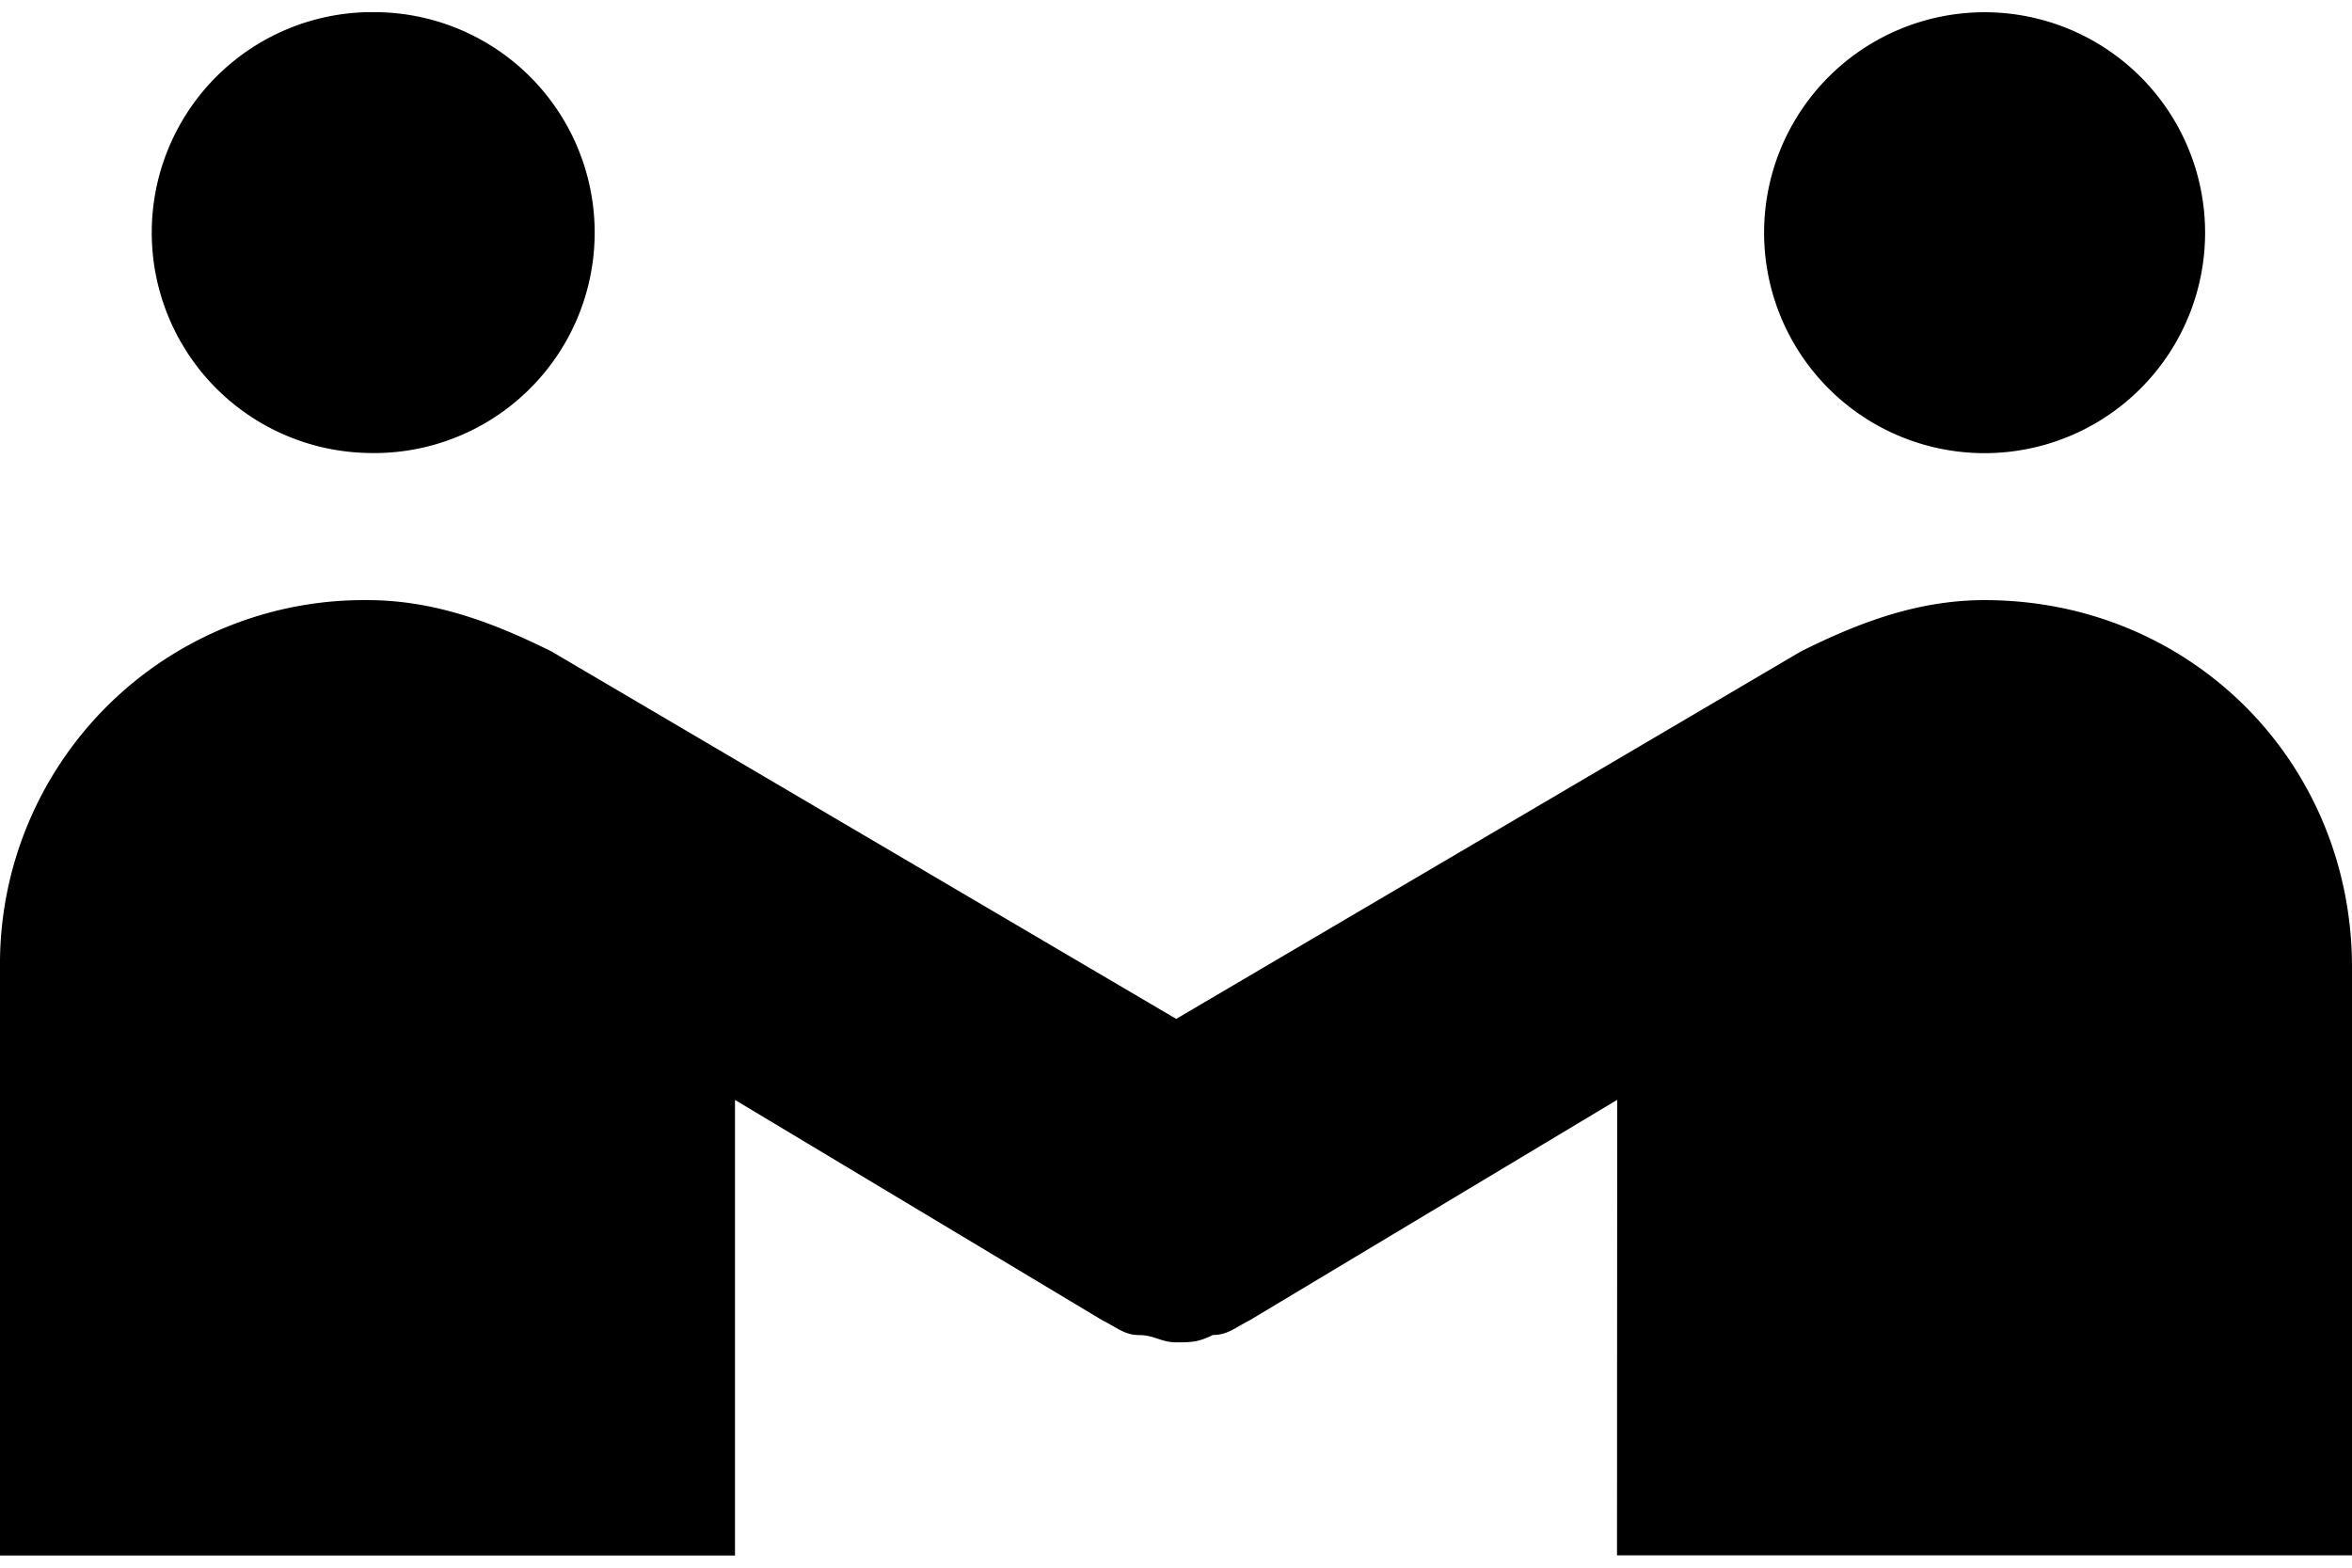 <svg xmlns="http://www.w3.org/2000/svg" viewBox="0 0 24 16"><path fill="currentColor" d="M20.251 6.125c2.1 0 3.749 1.65 3.749 3.749v6h-7.5l.002-4.649-3.75 2.25c-.15.076-.225.15-.376.15-.15.075-.225.075-.375.075s-.225-.074-.376-.074c-.15 0-.225-.076-.375-.15l-3.75-2.25v4.65H0v-6a3.713 3.713 0 0 1 3.75-3.751c.675 0 1.276.225 1.878.524l6.374 3.75 6.374-3.75c.6-.3 1.2-.524 1.875-.524zm-16.5-6a2.25 2.25 0 1 1 0 4.498 2.25 2.25 0 0 1 0-4.499zm16.5 0a2.25 2.25 0 1 1 0 4.5 2.25 2.25 0 0 1 0-4.5z"/></svg>